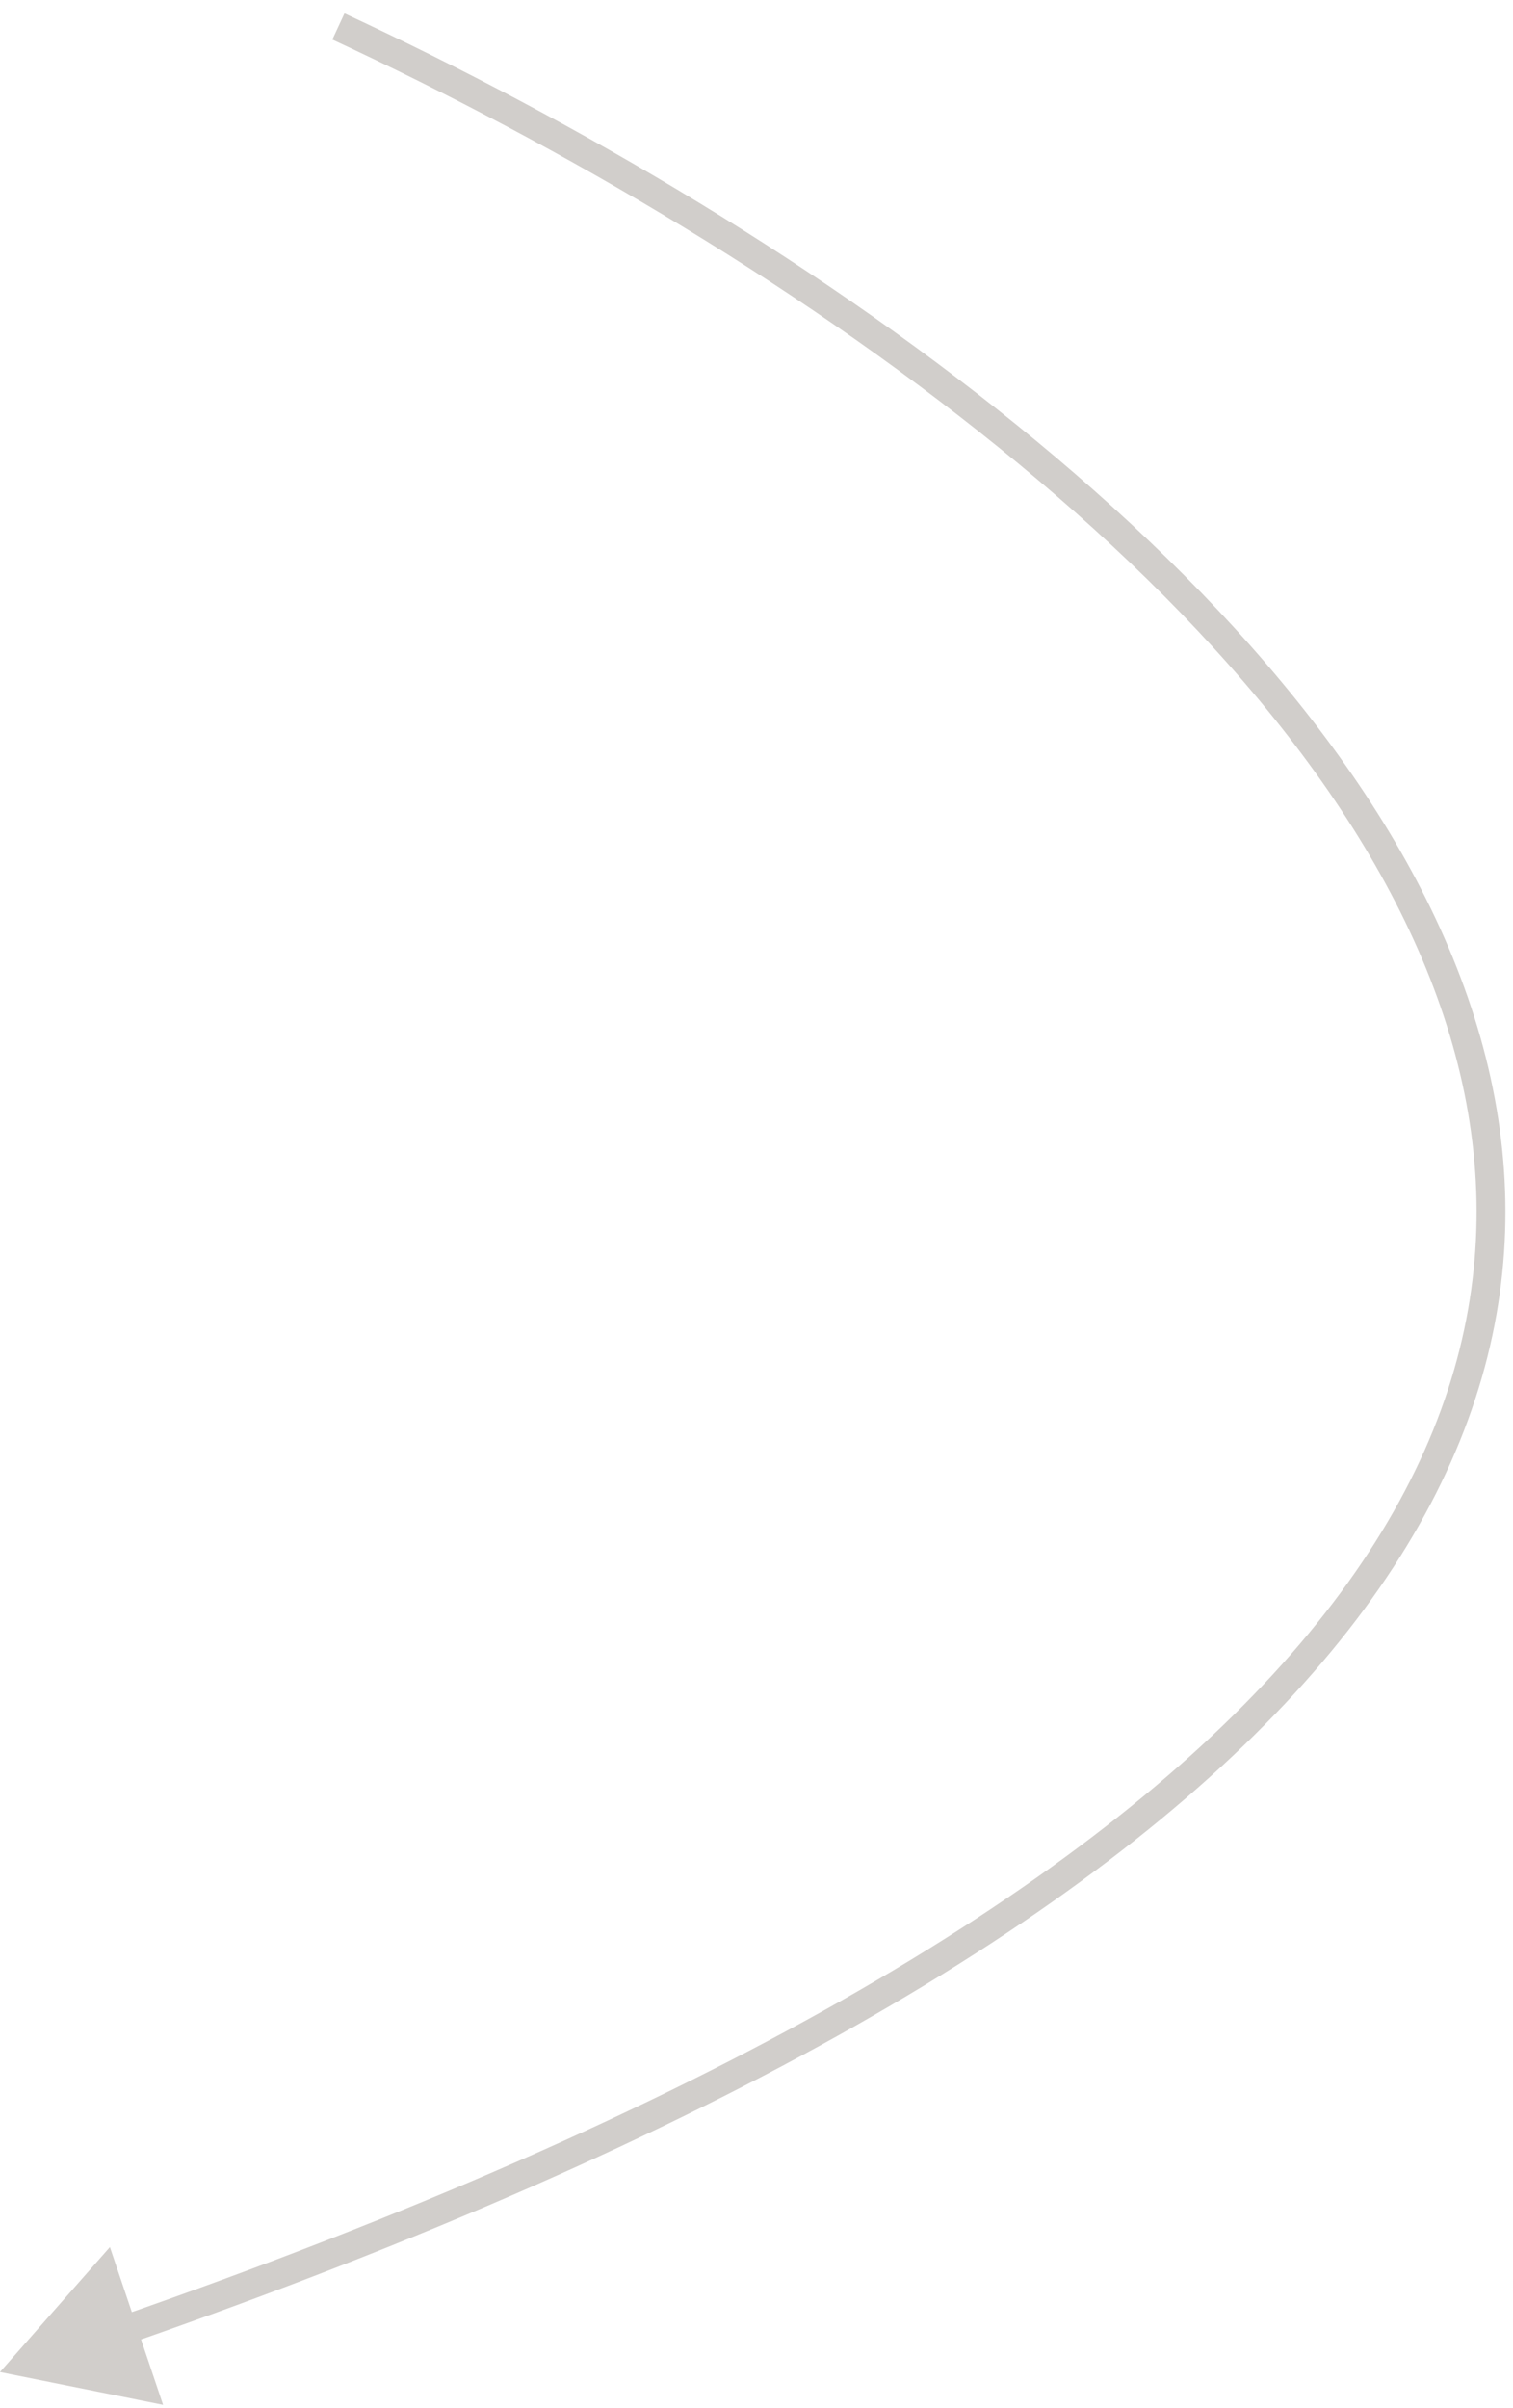 <?xml version="1.0" encoding="UTF-8"?> <svg xmlns="http://www.w3.org/2000/svg" width="105" height="167" viewBox="0 0 105 167" fill="none"><path d="M-0.002 164.499L7.628 155.832L11.319 166.774L-0.002 164.499ZM23.485 1.837L23.906 0.93C40.006 8.404 57.42 18.593 71.92 30.581C86.401 42.554 98.076 56.405 102.53 71.228C107.01 86.142 104.137 101.9 89.818 117.462C75.553 132.965 49.928 148.285 8.872 162.561L8.543 161.617L8.215 160.672C49.15 146.438 74.41 131.254 88.346 116.108C102.229 101.019 104.874 85.982 100.614 71.803C96.326 57.532 85.001 43.991 70.645 32.123C56.308 20.269 39.05 10.165 23.064 2.744L23.485 1.837Z" fill="#D1CECB"></path></svg> 